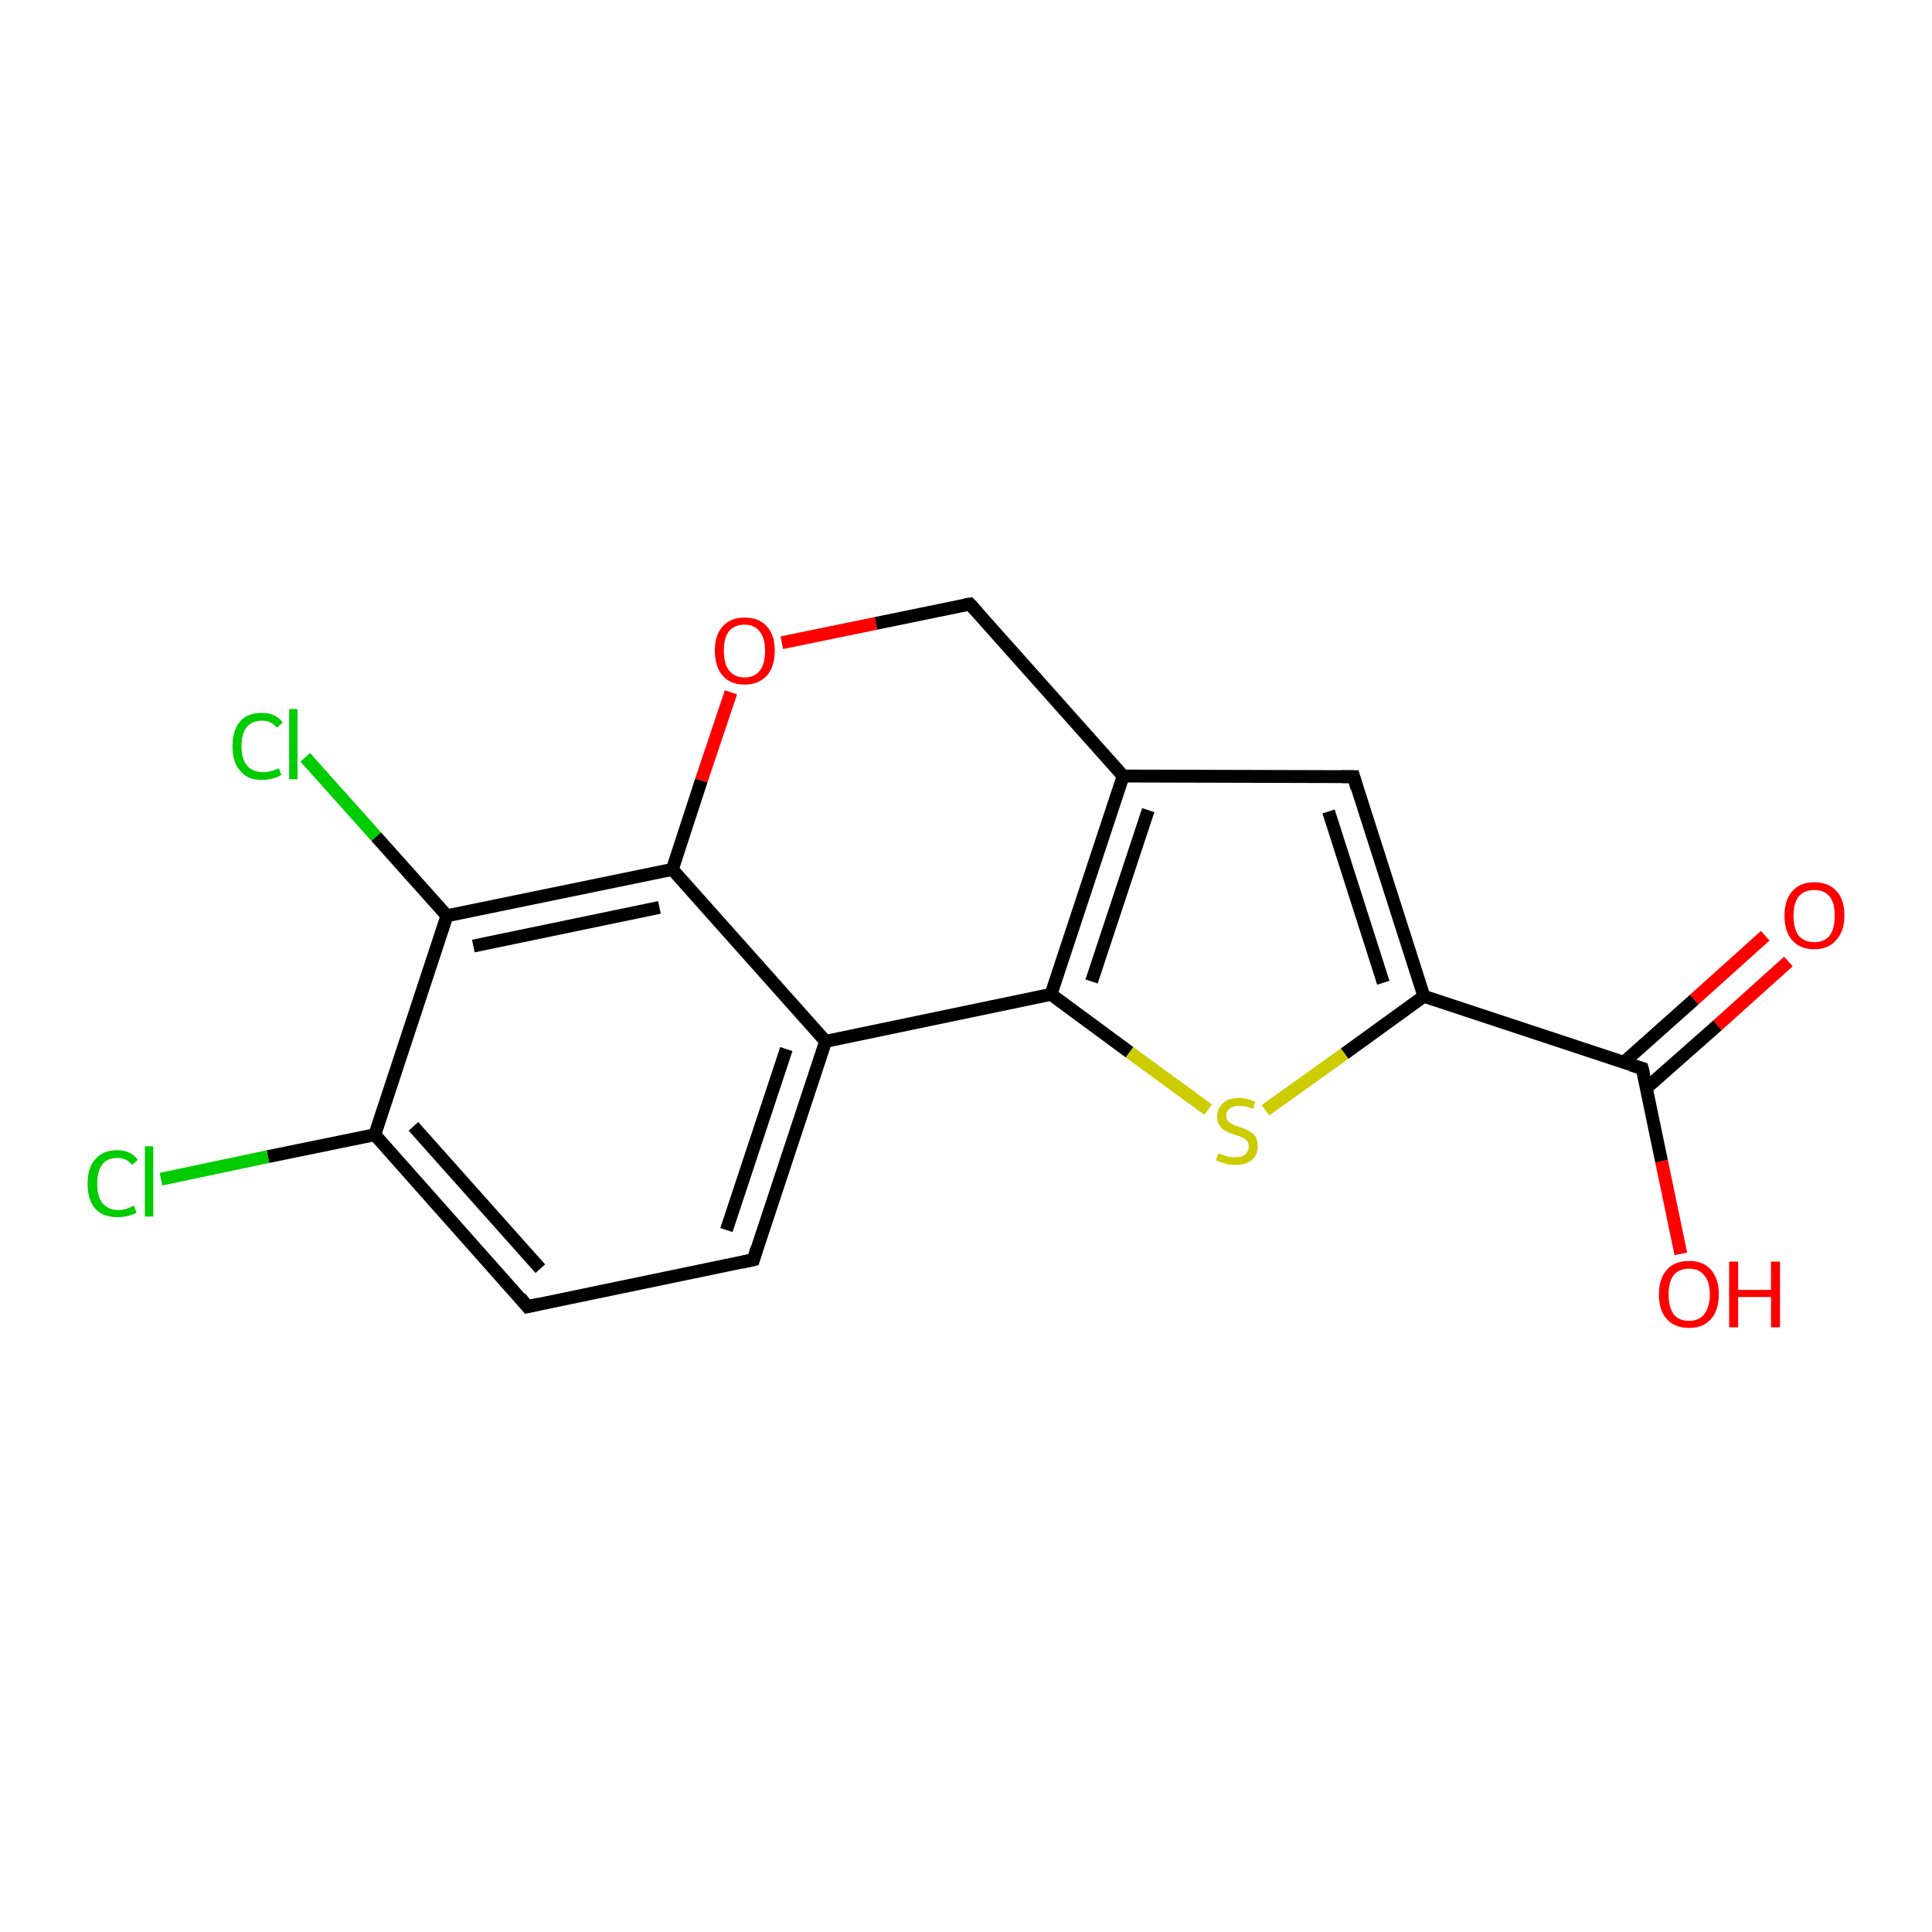 <?xml version='1.0' encoding='iso-8859-1'?>
<svg version='1.1' baseProfile='full'
              xmlns='http://www.w3.org/2000/svg'
                      xmlns:rdkit='http://www.rdkit.org/xml'
                      xmlns:xlink='http://www.w3.org/1999/xlink'
                  xml:space='preserve'
width='300px' height='300px' viewBox='0 0 300 300'>
<!-- END OF HEADER -->
<rect style='opacity:1.0;fill:#FFFFFF;stroke:none' width='300.0' height='300.0' x='0.0' y='0.0'> </rect>
<path class='bond-0 atom-0 atom-1' d='M 261.0,194.7 L 258.0,180.3' style='fill:none;fill-rule:evenodd;stroke:#FF0000;stroke-width:2.0px;stroke-linecap:butt;stroke-linejoin:miter;stroke-opacity:1' />
<path class='bond-0 atom-0 atom-1' d='M 258.0,180.3 L 255.0,165.9' style='fill:none;fill-rule:evenodd;stroke:#000000;stroke-width:2.0px;stroke-linecap:butt;stroke-linejoin:miter;stroke-opacity:1' />
<path class='bond-1 atom-1 atom-2' d='M 255.6,169.0 L 266.7,159.2' style='fill:none;fill-rule:evenodd;stroke:#000000;stroke-width:2.0px;stroke-linecap:butt;stroke-linejoin:miter;stroke-opacity:1' />
<path class='bond-1 atom-1 atom-2' d='M 266.7,159.2 L 277.7,149.3' style='fill:none;fill-rule:evenodd;stroke:#FF0000;stroke-width:2.0px;stroke-linecap:butt;stroke-linejoin:miter;stroke-opacity:1' />
<path class='bond-1 atom-1 atom-2' d='M 252.1,165.0 L 263.1,155.2' style='fill:none;fill-rule:evenodd;stroke:#000000;stroke-width:2.0px;stroke-linecap:butt;stroke-linejoin:miter;stroke-opacity:1' />
<path class='bond-1 atom-1 atom-2' d='M 263.1,155.2 L 274.1,145.3' style='fill:none;fill-rule:evenodd;stroke:#FF0000;stroke-width:2.0px;stroke-linecap:butt;stroke-linejoin:miter;stroke-opacity:1' />
<path class='bond-2 atom-1 atom-3' d='M 255.0,165.9 L 221.1,154.7' style='fill:none;fill-rule:evenodd;stroke:#000000;stroke-width:2.0px;stroke-linecap:butt;stroke-linejoin:miter;stroke-opacity:1' />
<path class='bond-3 atom-3 atom-4' d='M 221.1,154.7 L 210.2,120.6' style='fill:none;fill-rule:evenodd;stroke:#000000;stroke-width:2.0px;stroke-linecap:butt;stroke-linejoin:miter;stroke-opacity:1' />
<path class='bond-3 atom-3 atom-4' d='M 214.8,152.6 L 206.3,126.0' style='fill:none;fill-rule:evenodd;stroke:#000000;stroke-width:2.0px;stroke-linecap:butt;stroke-linejoin:miter;stroke-opacity:1' />
<path class='bond-4 atom-4 atom-5' d='M 210.2,120.6 L 174.4,120.5' style='fill:none;fill-rule:evenodd;stroke:#000000;stroke-width:2.0px;stroke-linecap:butt;stroke-linejoin:miter;stroke-opacity:1' />
<path class='bond-5 atom-5 atom-6' d='M 174.4,120.5 L 150.6,93.8' style='fill:none;fill-rule:evenodd;stroke:#000000;stroke-width:2.0px;stroke-linecap:butt;stroke-linejoin:miter;stroke-opacity:1' />
<path class='bond-6 atom-6 atom-7' d='M 150.6,93.8 L 136.0,96.8' style='fill:none;fill-rule:evenodd;stroke:#000000;stroke-width:2.0px;stroke-linecap:butt;stroke-linejoin:miter;stroke-opacity:1' />
<path class='bond-6 atom-6 atom-7' d='M 136.0,96.8 L 121.4,99.8' style='fill:none;fill-rule:evenodd;stroke:#FF0000;stroke-width:2.0px;stroke-linecap:butt;stroke-linejoin:miter;stroke-opacity:1' />
<path class='bond-7 atom-7 atom-8' d='M 113.5,107.5 L 108.9,121.2' style='fill:none;fill-rule:evenodd;stroke:#FF0000;stroke-width:2.0px;stroke-linecap:butt;stroke-linejoin:miter;stroke-opacity:1' />
<path class='bond-7 atom-7 atom-8' d='M 108.9,121.2 L 104.4,135.0' style='fill:none;fill-rule:evenodd;stroke:#000000;stroke-width:2.0px;stroke-linecap:butt;stroke-linejoin:miter;stroke-opacity:1' />
<path class='bond-8 atom-8 atom-9' d='M 104.4,135.0 L 69.4,142.2' style='fill:none;fill-rule:evenodd;stroke:#000000;stroke-width:2.0px;stroke-linecap:butt;stroke-linejoin:miter;stroke-opacity:1' />
<path class='bond-8 atom-8 atom-9' d='M 102.4,140.9 L 73.5,146.9' style='fill:none;fill-rule:evenodd;stroke:#000000;stroke-width:2.0px;stroke-linecap:butt;stroke-linejoin:miter;stroke-opacity:1' />
<path class='bond-9 atom-9 atom-10' d='M 69.4,142.2 L 58.4,129.9' style='fill:none;fill-rule:evenodd;stroke:#000000;stroke-width:2.0px;stroke-linecap:butt;stroke-linejoin:miter;stroke-opacity:1' />
<path class='bond-9 atom-9 atom-10' d='M 58.4,129.9 L 47.4,117.6' style='fill:none;fill-rule:evenodd;stroke:#00CC00;stroke-width:2.0px;stroke-linecap:butt;stroke-linejoin:miter;stroke-opacity:1' />
<path class='bond-10 atom-9 atom-11' d='M 69.4,142.2 L 58.2,176.2' style='fill:none;fill-rule:evenodd;stroke:#000000;stroke-width:2.0px;stroke-linecap:butt;stroke-linejoin:miter;stroke-opacity:1' />
<path class='bond-11 atom-11 atom-12' d='M 58.2,176.2 L 41.6,179.6' style='fill:none;fill-rule:evenodd;stroke:#000000;stroke-width:2.0px;stroke-linecap:butt;stroke-linejoin:miter;stroke-opacity:1' />
<path class='bond-11 atom-11 atom-12' d='M 41.6,179.6 L 25.0,183.1' style='fill:none;fill-rule:evenodd;stroke:#00CC00;stroke-width:2.0px;stroke-linecap:butt;stroke-linejoin:miter;stroke-opacity:1' />
<path class='bond-12 atom-11 atom-13' d='M 58.2,176.2 L 81.9,202.9' style='fill:none;fill-rule:evenodd;stroke:#000000;stroke-width:2.0px;stroke-linecap:butt;stroke-linejoin:miter;stroke-opacity:1' />
<path class='bond-12 atom-11 atom-13' d='M 64.2,174.9 L 83.9,197.0' style='fill:none;fill-rule:evenodd;stroke:#000000;stroke-width:2.0px;stroke-linecap:butt;stroke-linejoin:miter;stroke-opacity:1' />
<path class='bond-13 atom-13 atom-14' d='M 81.9,202.9 L 117.0,195.6' style='fill:none;fill-rule:evenodd;stroke:#000000;stroke-width:2.0px;stroke-linecap:butt;stroke-linejoin:miter;stroke-opacity:1' />
<path class='bond-14 atom-14 atom-15' d='M 117.0,195.6 L 128.2,161.7' style='fill:none;fill-rule:evenodd;stroke:#000000;stroke-width:2.0px;stroke-linecap:butt;stroke-linejoin:miter;stroke-opacity:1' />
<path class='bond-14 atom-14 atom-15' d='M 112.8,191.0 L 122.1,162.9' style='fill:none;fill-rule:evenodd;stroke:#000000;stroke-width:2.0px;stroke-linecap:butt;stroke-linejoin:miter;stroke-opacity:1' />
<path class='bond-15 atom-15 atom-16' d='M 128.2,161.7 L 163.2,154.4' style='fill:none;fill-rule:evenodd;stroke:#000000;stroke-width:2.0px;stroke-linecap:butt;stroke-linejoin:miter;stroke-opacity:1' />
<path class='bond-16 atom-16 atom-17' d='M 163.2,154.4 L 175.4,163.4' style='fill:none;fill-rule:evenodd;stroke:#000000;stroke-width:2.0px;stroke-linecap:butt;stroke-linejoin:miter;stroke-opacity:1' />
<path class='bond-16 atom-16 atom-17' d='M 175.4,163.4 L 187.6,172.3' style='fill:none;fill-rule:evenodd;stroke:#CCCC00;stroke-width:2.0px;stroke-linecap:butt;stroke-linejoin:miter;stroke-opacity:1' />
<path class='bond-17 atom-17 atom-3' d='M 196.5,172.4 L 208.8,163.6' style='fill:none;fill-rule:evenodd;stroke:#CCCC00;stroke-width:2.0px;stroke-linecap:butt;stroke-linejoin:miter;stroke-opacity:1' />
<path class='bond-17 atom-17 atom-3' d='M 208.8,163.6 L 221.1,154.7' style='fill:none;fill-rule:evenodd;stroke:#000000;stroke-width:2.0px;stroke-linecap:butt;stroke-linejoin:miter;stroke-opacity:1' />
<path class='bond-18 atom-16 atom-5' d='M 163.2,154.4 L 174.4,120.5' style='fill:none;fill-rule:evenodd;stroke:#000000;stroke-width:2.0px;stroke-linecap:butt;stroke-linejoin:miter;stroke-opacity:1' />
<path class='bond-18 atom-16 atom-5' d='M 169.5,152.4 L 178.3,125.8' style='fill:none;fill-rule:evenodd;stroke:#000000;stroke-width:2.0px;stroke-linecap:butt;stroke-linejoin:miter;stroke-opacity:1' />
<path class='bond-19 atom-15 atom-8' d='M 128.2,161.7 L 104.4,135.0' style='fill:none;fill-rule:evenodd;stroke:#000000;stroke-width:2.0px;stroke-linecap:butt;stroke-linejoin:miter;stroke-opacity:1' />
<path d='M 255.2,166.7 L 255.0,165.9 L 253.3,165.4' style='fill:none;stroke:#000000;stroke-width:2.0px;stroke-linecap:butt;stroke-linejoin:miter;stroke-opacity:1;' />
<path d='M 210.7,122.4 L 210.2,120.6 L 208.4,120.6' style='fill:none;stroke:#000000;stroke-width:2.0px;stroke-linecap:butt;stroke-linejoin:miter;stroke-opacity:1;' />
<path d='M 151.8,95.1 L 150.6,93.8 L 149.9,93.9' style='fill:none;stroke:#000000;stroke-width:2.0px;stroke-linecap:butt;stroke-linejoin:miter;stroke-opacity:1;' />
<path d='M 80.8,201.5 L 81.9,202.9 L 83.7,202.5' style='fill:none;stroke:#000000;stroke-width:2.0px;stroke-linecap:butt;stroke-linejoin:miter;stroke-opacity:1;' />
<path d='M 115.2,196.0 L 117.0,195.6 L 117.5,193.9' style='fill:none;stroke:#000000;stroke-width:2.0px;stroke-linecap:butt;stroke-linejoin:miter;stroke-opacity:1;' />
<path class='atom-0' d='M 257.6 201.0
Q 257.6 198.6, 258.8 197.2
Q 260.0 195.8, 262.3 195.8
Q 264.5 195.8, 265.7 197.2
Q 266.9 198.6, 266.9 201.0
Q 266.9 203.4, 265.7 204.8
Q 264.5 206.2, 262.3 206.2
Q 260.0 206.2, 258.8 204.8
Q 257.6 203.5, 257.6 201.0
M 262.3 205.1
Q 263.8 205.1, 264.6 204.1
Q 265.5 203.0, 265.5 201.0
Q 265.5 199.0, 264.6 198.0
Q 263.8 197.0, 262.3 197.0
Q 260.7 197.0, 259.9 198.0
Q 259.1 199.0, 259.1 201.0
Q 259.1 203.0, 259.9 204.1
Q 260.7 205.1, 262.3 205.1
' fill='#FF0000'/>
<path class='atom-0' d='M 268.5 195.9
L 269.9 195.9
L 269.9 200.3
L 275.0 200.3
L 275.0 195.9
L 276.4 195.9
L 276.4 206.1
L 275.0 206.1
L 275.0 201.4
L 269.9 201.4
L 269.9 206.1
L 268.5 206.1
L 268.5 195.9
' fill='#FF0000'/>
<path class='atom-2' d='M 277.1 142.2
Q 277.1 139.7, 278.3 138.4
Q 279.5 137.0, 281.7 137.0
Q 284.0 137.0, 285.2 138.4
Q 286.4 139.7, 286.4 142.2
Q 286.4 144.6, 285.1 146.0
Q 283.9 147.4, 281.7 147.4
Q 279.5 147.4, 278.3 146.0
Q 277.1 144.7, 277.1 142.2
M 281.7 146.3
Q 283.3 146.3, 284.1 145.3
Q 284.9 144.2, 284.9 142.2
Q 284.9 140.2, 284.1 139.2
Q 283.3 138.2, 281.7 138.2
Q 280.2 138.2, 279.3 139.2
Q 278.5 140.2, 278.5 142.2
Q 278.5 144.2, 279.3 145.3
Q 280.2 146.3, 281.7 146.3
' fill='#FF0000'/>
<path class='atom-7' d='M 111.0 101.0
Q 111.0 98.6, 112.2 97.3
Q 113.4 95.9, 115.6 95.9
Q 117.9 95.9, 119.1 97.3
Q 120.3 98.6, 120.3 101.0
Q 120.3 103.5, 119.1 104.9
Q 117.8 106.3, 115.6 106.3
Q 113.4 106.3, 112.2 104.9
Q 111.0 103.5, 111.0 101.0
M 115.6 105.2
Q 117.2 105.2, 118.0 104.1
Q 118.8 103.1, 118.8 101.0
Q 118.8 99.1, 118.0 98.1
Q 117.2 97.0, 115.6 97.0
Q 114.1 97.0, 113.2 98.0
Q 112.4 99.0, 112.4 101.0
Q 112.4 103.1, 113.2 104.1
Q 114.1 105.2, 115.6 105.2
' fill='#FF0000'/>
<path class='atom-10' d='M 36.1 115.9
Q 36.1 113.4, 37.3 112.0
Q 38.4 110.7, 40.7 110.7
Q 42.8 110.7, 43.9 112.2
L 43.0 113.0
Q 42.1 111.9, 40.7 111.9
Q 39.2 111.9, 38.3 112.9
Q 37.5 113.9, 37.5 115.9
Q 37.5 117.9, 38.4 118.9
Q 39.2 119.9, 40.9 119.9
Q 42.0 119.9, 43.3 119.3
L 43.7 120.3
Q 43.1 120.7, 42.3 120.9
Q 41.5 121.1, 40.6 121.1
Q 38.4 121.1, 37.3 119.7
Q 36.1 118.4, 36.1 115.9
' fill='#00CC00'/>
<path class='atom-10' d='M 44.9 110.1
L 46.2 110.1
L 46.2 121.0
L 44.9 121.0
L 44.9 110.1
' fill='#00CC00'/>
<path class='atom-12' d='M 13.6 183.8
Q 13.6 181.3, 14.8 180.0
Q 16.0 178.6, 18.2 178.6
Q 20.3 178.6, 21.4 180.1
L 20.5 180.9
Q 19.7 179.8, 18.2 179.8
Q 16.7 179.8, 15.9 180.8
Q 15.1 181.8, 15.1 183.8
Q 15.1 185.8, 15.9 186.8
Q 16.8 187.9, 18.4 187.9
Q 19.5 187.9, 20.8 187.2
L 21.2 188.3
Q 20.7 188.6, 19.9 188.8
Q 19.1 189.0, 18.2 189.0
Q 16.0 189.0, 14.8 187.7
Q 13.6 186.3, 13.6 183.8
' fill='#00CC00'/>
<path class='atom-12' d='M 22.5 178.0
L 23.8 178.0
L 23.8 188.9
L 22.5 188.9
L 22.5 178.0
' fill='#00CC00'/>
<path class='atom-17' d='M 189.2 179.1
Q 189.3 179.1, 189.8 179.3
Q 190.2 179.5, 190.7 179.6
Q 191.3 179.7, 191.8 179.7
Q 192.7 179.7, 193.3 179.3
Q 193.9 178.8, 193.9 178.0
Q 193.9 177.4, 193.6 177.1
Q 193.3 176.8, 192.9 176.6
Q 192.4 176.4, 191.7 176.2
Q 190.8 175.9, 190.3 175.6
Q 189.8 175.4, 189.4 174.8
Q 189.0 174.3, 189.0 173.4
Q 189.0 172.1, 189.9 171.3
Q 190.7 170.5, 192.4 170.5
Q 193.6 170.5, 194.9 171.1
L 194.6 172.2
Q 193.4 171.7, 192.5 171.7
Q 191.5 171.7, 191.0 172.1
Q 190.4 172.5, 190.4 173.2
Q 190.4 173.8, 190.7 174.1
Q 191.0 174.4, 191.4 174.6
Q 191.8 174.8, 192.5 175.0
Q 193.4 175.3, 193.9 175.6
Q 194.5 175.9, 194.9 176.4
Q 195.3 177.0, 195.3 178.0
Q 195.3 179.4, 194.3 180.2
Q 193.4 180.9, 191.8 180.9
Q 190.9 180.9, 190.3 180.7
Q 189.6 180.5, 188.8 180.2
L 189.2 179.1
' fill='#CCCC00'/>
</svg>
